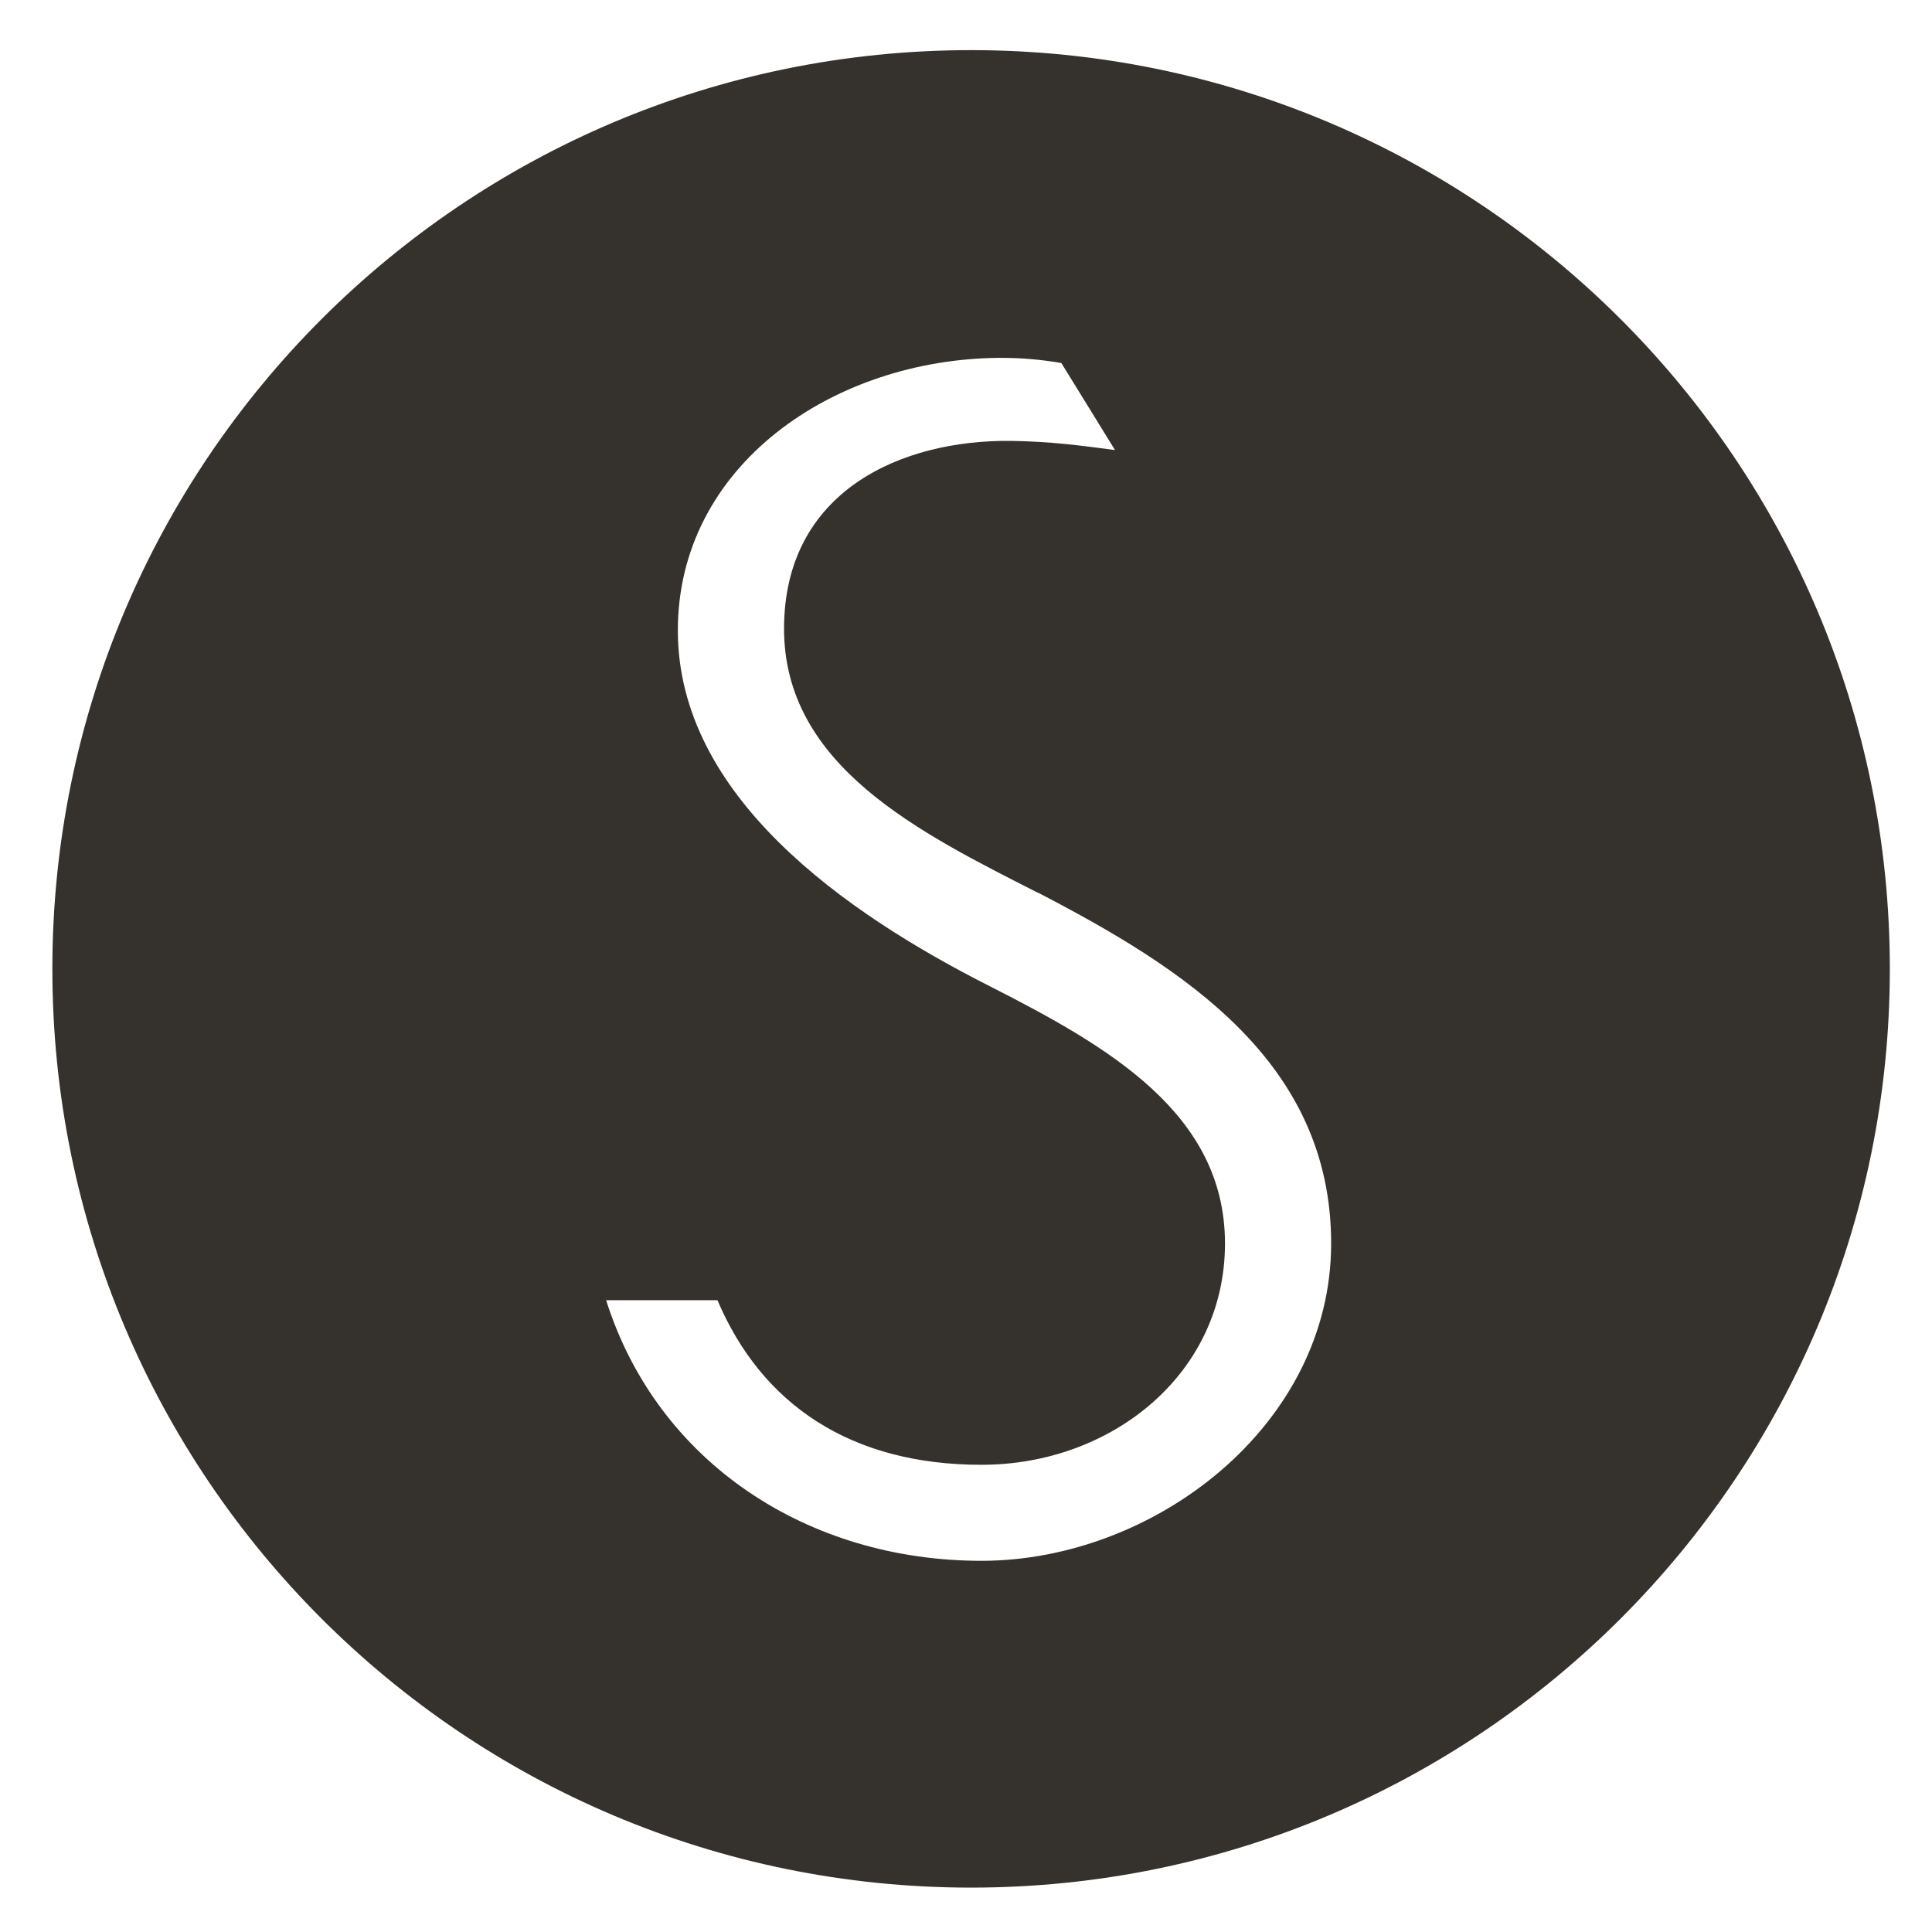 <svg width="40" height="40" viewBox="0 0 40 40" fill="none" xmlns="http://www.w3.org/2000/svg">
<path d="M20.105 1.038C30.61 1.038 39.127 9.554 39.127 20.06C39.127 30.565 30.61 39.081 20.105 39.081C9.6 39.081 1.084 30.565 1.084 20.06C1.084 9.554 9.6 1.038 20.105 1.038ZM20.68 7.409C17.258 7.438 14.034 9.63 14.034 13.053C14.034 16.475 17.477 18.894 20.497 20.421C22.943 21.665 25.362 23.051 25.362 25.745C25.362 28.439 23.021 30.327 20.32 30.327C17.619 30.327 15.774 29.083 14.854 26.919H12.549C13.616 30.292 16.735 32.315 20.32 32.315C23.905 32.314 27.56 29.507 27.56 25.745C27.56 21.983 24.506 20.046 21.494 18.483H21.487C19.04 17.239 16.233 15.859 16.233 13.017C16.233 10.174 18.651 9.1 20.942 9.128C21.776 9.142 22.392 9.226 23.085 9.318L21.974 7.516C21.564 7.445 21.147 7.409 20.737 7.409H20.68Z" fill="#35322D"/>
</svg>
